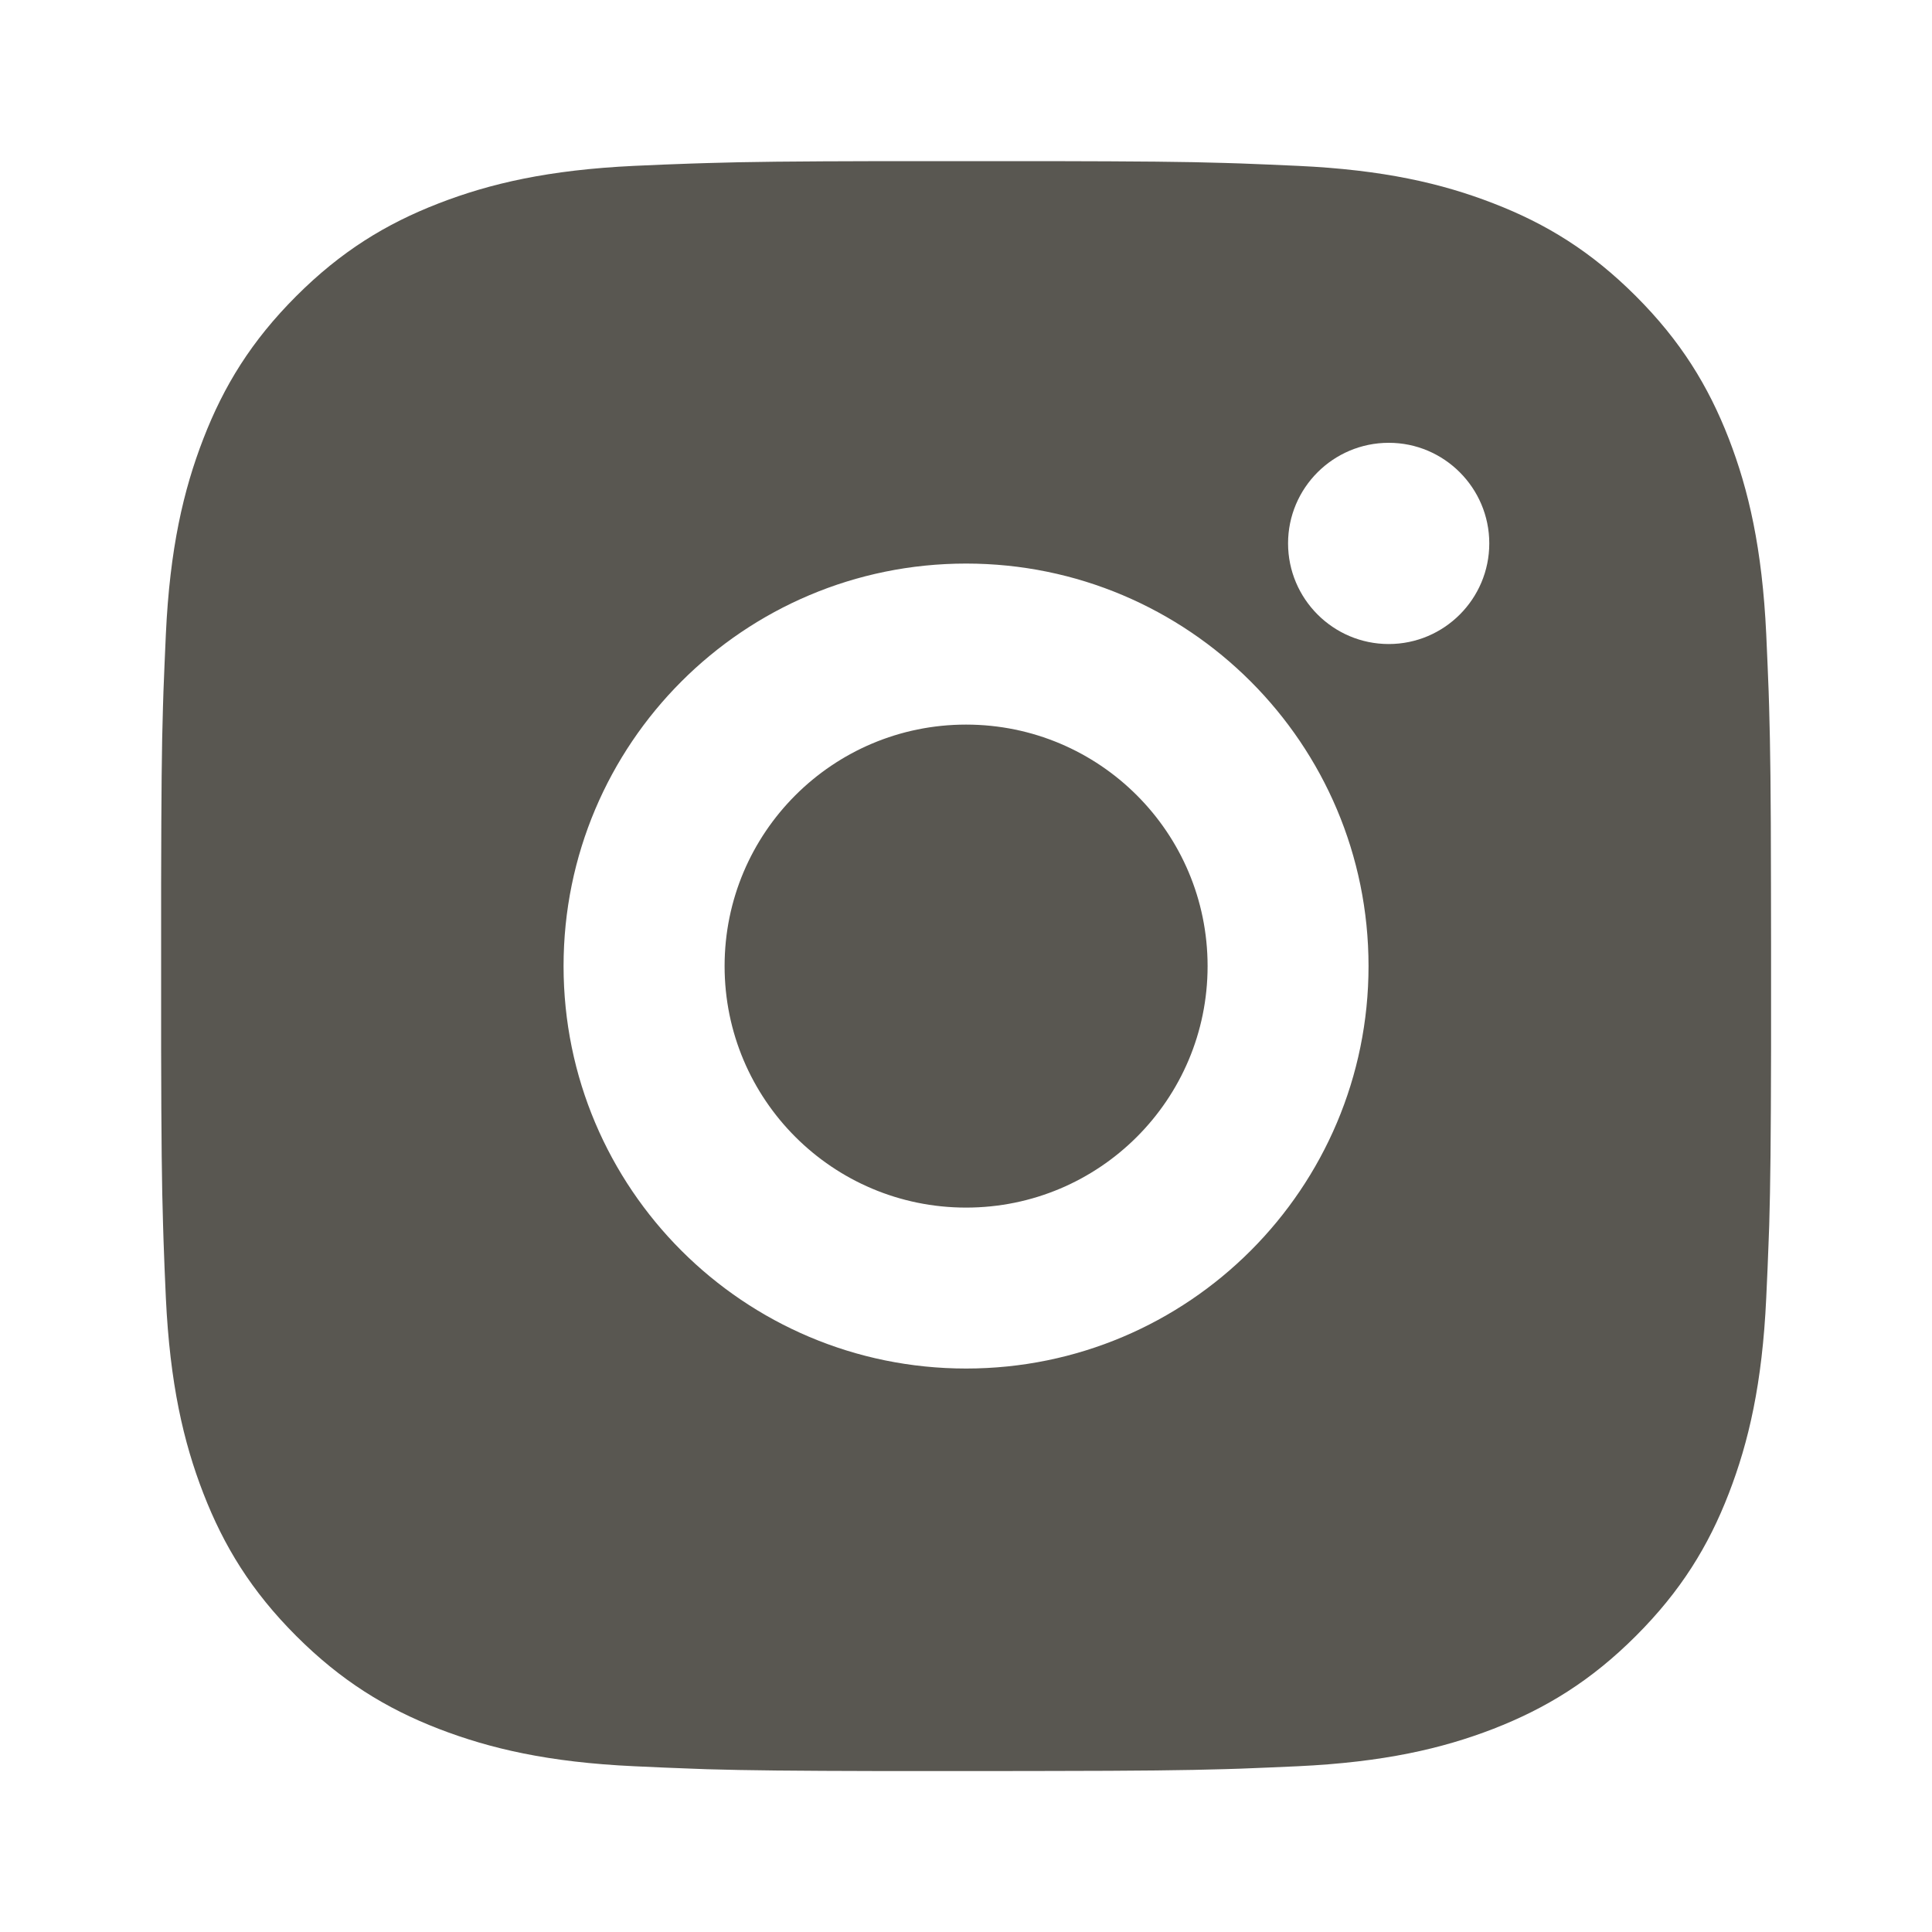<svg width="20" height="20" viewBox="0 0 20 20" fill="none" xmlns="http://www.w3.org/2000/svg">
<path d="M10.857 1.668C11.795 1.67 12.27 1.674 12.681 1.687L12.843 1.692C13.03 1.699 13.214 1.707 13.436 1.717C14.323 1.758 14.928 1.899 15.459 2.105C16.008 2.317 16.472 2.603 16.935 3.066C17.398 3.529 17.684 3.994 17.897 4.542C18.102 5.073 18.242 5.678 18.284 6.565C18.294 6.788 18.302 6.972 18.309 7.159L18.314 7.32C18.326 7.731 18.332 8.206 18.333 9.144L18.334 9.766C18.334 9.842 18.334 9.92 18.334 10.001L18.334 10.236L18.334 10.857C18.332 11.795 18.327 12.27 18.315 12.681L18.309 12.843C18.303 13.03 18.294 13.214 18.284 13.436C18.243 14.323 18.102 14.928 17.897 15.459C17.685 16.008 17.398 16.472 16.935 16.935C16.472 17.398 16.006 17.684 15.459 17.897C14.928 18.102 14.323 18.242 13.436 18.284C13.214 18.294 13.03 18.302 12.843 18.309L12.681 18.314C12.27 18.326 11.795 18.332 10.857 18.333L10.236 18.334C10.16 18.334 10.082 18.334 10.001 18.334L9.766 18.334L9.144 18.334C8.206 18.332 7.731 18.327 7.32 18.315L7.159 18.309C6.972 18.303 6.788 18.294 6.565 18.284C5.678 18.243 5.074 18.102 4.542 17.897C3.994 17.685 3.529 17.398 3.066 16.935C2.603 16.472 2.317 16.006 2.105 15.459C1.899 14.928 1.759 14.323 1.717 13.436C1.707 13.214 1.699 13.03 1.693 12.843L1.688 12.681C1.675 12.27 1.67 11.795 1.668 10.857L1.668 9.144C1.67 8.206 1.674 7.731 1.687 7.32L1.692 7.159C1.699 6.972 1.707 6.788 1.717 6.565C1.758 5.678 1.899 5.074 2.105 4.542C2.317 3.994 2.603 3.529 3.066 3.066C3.529 2.603 3.994 2.317 4.542 2.105C5.074 1.899 5.678 1.759 6.565 1.717C6.788 1.707 6.972 1.699 7.159 1.693L7.32 1.688C7.731 1.675 8.206 1.67 9.144 1.668L10.857 1.668ZM10.001 5.834C7.698 5.834 5.834 7.7 5.834 10.001C5.834 12.303 7.7 14.167 10.001 14.167C12.303 14.167 14.167 12.301 14.167 10.001C14.167 7.698 12.301 5.834 10.001 5.834ZM10.001 7.501C11.382 7.501 12.501 8.62 12.501 10.001C12.501 11.382 11.382 12.501 10.001 12.501C8.62 12.501 7.501 11.382 7.501 10.001C7.501 8.62 8.62 7.501 10.001 7.501ZM14.376 4.584C13.801 4.584 13.334 5.051 13.334 5.625C13.334 6.199 13.801 6.667 14.376 6.667C14.95 6.667 15.417 6.2 15.417 5.625C15.417 5.051 14.949 4.583 14.376 4.584Z" fill="#595751"/>
</svg>
